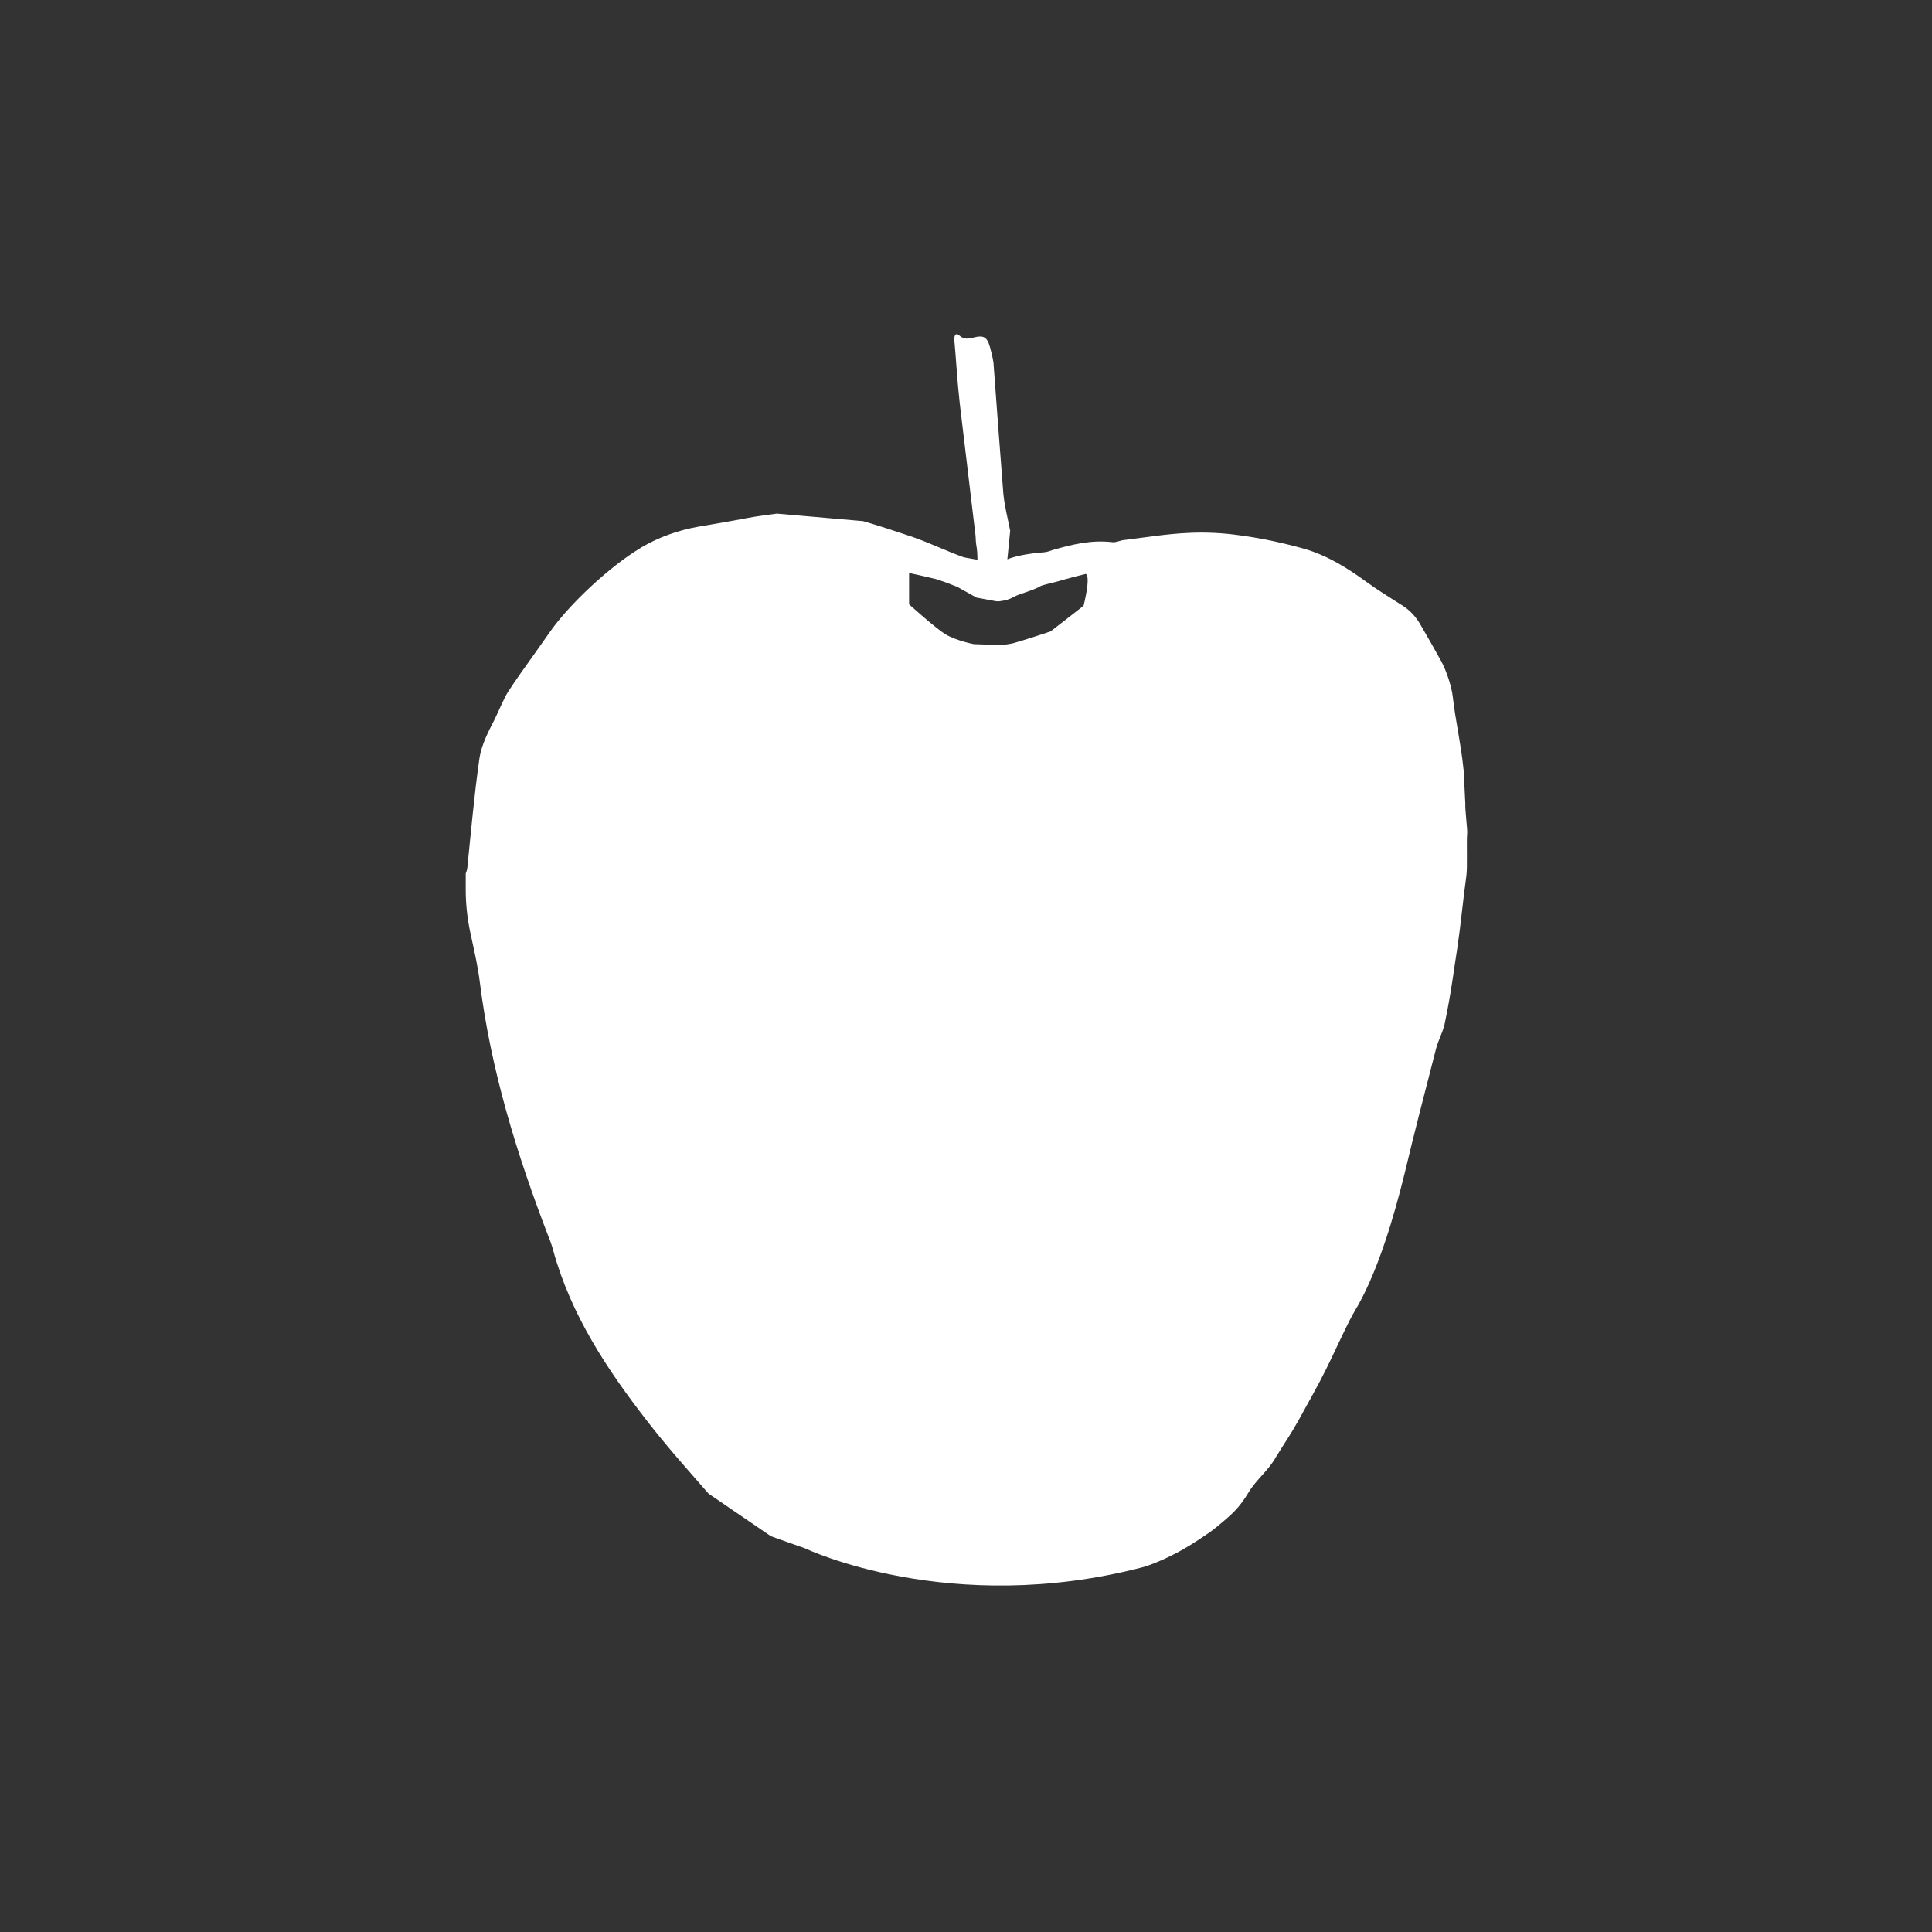 <?xml version="1.0" encoding="UTF-8"?> <svg xmlns="http://www.w3.org/2000/svg" width="37" height="37" viewBox="0 0 37 37" fill="none"><rect x="0" y="0" width="37" height="37" fill="#333333" stroke="none"/><path d="M28.099 15.947C28.103 15.889 28.054 15.464 28.063 15.406L28.04 14.927C28.04 14.86 28.036 14.783 28.026 14.715C27.977 14.228 27.878 13.831 27.823 13.348C27.801 13.144 27.697 12.837 27.598 12.657C27.471 12.427 27.34 12.197 27.205 11.966C27.124 11.822 27.011 11.695 26.871 11.605C26.636 11.452 26.392 11.307 26.171 11.145C25.801 10.874 25.418 10.639 24.989 10.513C24.587 10.4 24.176 10.31 23.765 10.255C23.431 10.206 23.088 10.188 22.75 10.206C22.344 10.224 21.937 10.292 21.536 10.341C21.454 10.346 21.369 10.396 21.292 10.382C20.895 10.337 20.529 10.427 20.154 10.535C20.105 10.553 20.051 10.572 20.001 10.576C19.658 10.603 19.437 10.653 19.292 10.711L19.346 10.165C19.301 9.931 19.238 9.696 19.215 9.452C19.148 8.617 19.089 7.786 19.026 6.947C19.012 6.843 18.985 6.744 18.958 6.644C18.904 6.455 18.836 6.414 18.647 6.464C18.547 6.486 18.466 6.509 18.376 6.428C18.29 6.351 18.272 6.45 18.277 6.514C18.313 6.92 18.335 7.331 18.381 7.732C18.48 8.576 18.584 9.416 18.683 10.26C18.687 10.319 18.687 10.373 18.696 10.432C18.715 10.531 18.719 10.626 18.719 10.72C18.633 10.702 18.502 10.684 18.453 10.671C18.114 10.549 17.794 10.391 17.451 10.274C17.144 10.17 16.837 10.07 16.53 9.98C16.065 9.94 15.338 9.876 14.878 9.836C14.688 9.863 14.498 9.885 14.309 9.921C14.002 9.98 13.7 10.03 13.388 10.084C12.995 10.152 12.616 10.287 12.278 10.486C12.273 10.49 12.264 10.49 12.26 10.499C11.686 10.842 10.901 11.569 10.522 12.115C10.432 12.242 10.346 12.368 10.255 12.494C10.079 12.743 9.894 12.995 9.727 13.253C9.642 13.393 9.583 13.546 9.511 13.695C9.497 13.722 9.488 13.749 9.475 13.772C9.348 14.02 9.222 14.259 9.181 14.526C9.082 15.225 9.019 15.934 8.947 16.643C8.942 16.67 8.928 16.701 8.919 16.728V17.044C8.919 17.342 8.956 17.645 9.023 17.934C9.086 18.227 9.154 18.52 9.19 18.818C9.402 20.502 9.899 22.113 10.508 23.693C10.544 23.779 10.576 23.874 10.599 23.964C10.942 25.196 11.632 26.235 12.4 27.223C12.77 27.701 13.171 28.148 13.569 28.604C13.97 28.88 14.363 29.146 14.765 29.421C14.977 29.498 15.198 29.575 15.415 29.651C15.415 29.651 18.182 30.979 21.888 30.013C22.122 29.949 22.52 29.76 22.745 29.62C22.75 29.62 23.143 29.376 23.291 29.25C23.599 28.997 23.725 28.889 23.914 28.577C24.068 28.325 24.285 28.171 24.433 27.909C24.637 27.575 24.686 27.526 24.876 27.187C25.038 26.889 25.246 26.528 25.399 26.216C25.548 25.914 25.688 25.603 25.842 25.296C25.896 25.196 25.95 25.093 26.009 24.998C26.406 24.289 26.7 23.282 26.894 22.497C27.101 21.63 27.277 20.962 27.498 20.1C27.539 19.933 27.625 19.784 27.665 19.617C27.792 19.012 27.837 18.615 27.914 18.123C27.981 17.667 28.017 17.243 28.081 16.787C28.108 16.602 28.081 16.133 28.099 15.943M20.746 11.605C20.511 11.79 20.118 12.093 20.118 12.093C20.118 12.093 19.617 12.26 19.405 12.318C19.328 12.336 19.256 12.345 19.175 12.354L18.651 12.336C18.651 12.336 18.335 12.278 18.105 12.147C17.911 12.025 17.41 11.574 17.41 11.574V10.973C17.41 10.973 17.667 11.027 17.929 11.091C18.159 11.163 18.299 11.23 18.326 11.235L18.674 11.429C18.696 11.443 18.701 11.447 18.715 11.447L19.08 11.515H19.139C19.256 11.501 19.346 11.474 19.419 11.429C19.527 11.37 19.802 11.303 19.924 11.226C19.974 11.199 20.191 11.154 20.249 11.136C20.461 11.072 20.795 10.991 20.795 10.991C20.895 11.05 20.75 11.605 20.75 11.605" fill="white"></path></svg> 